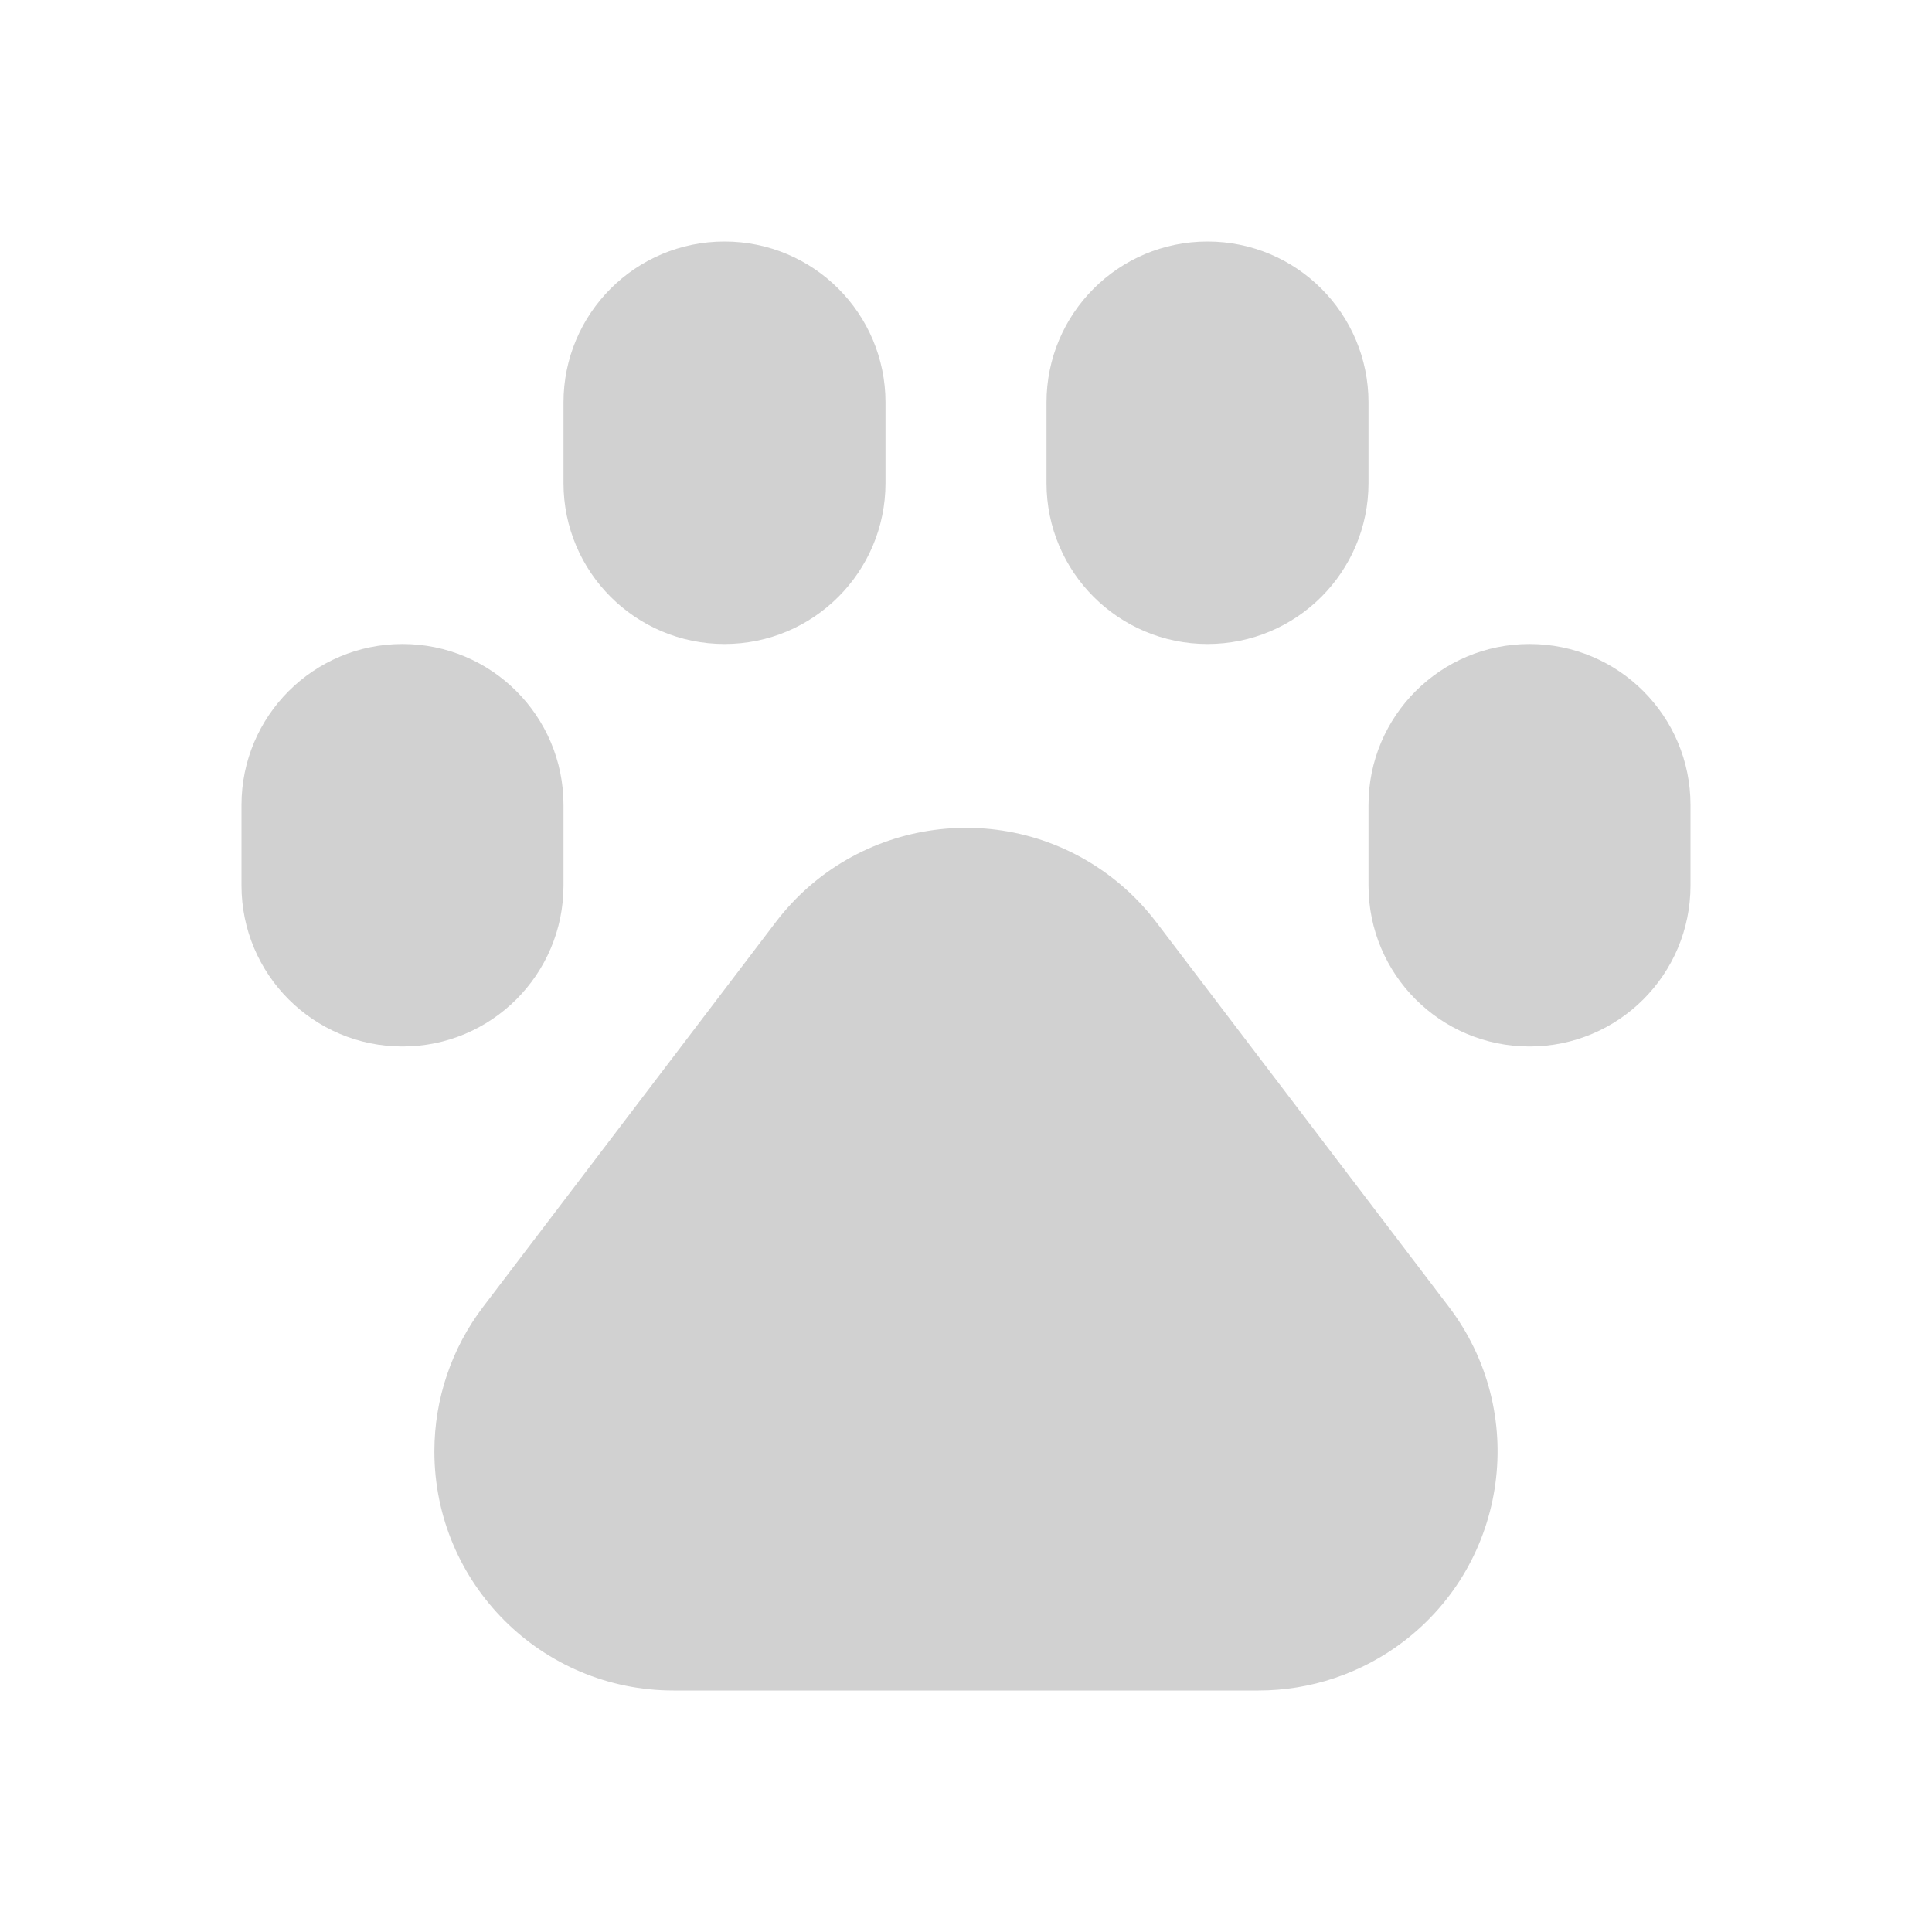 <svg xmlns="http://www.w3.org/2000/svg" viewBox="0 0 24 24" x="0px" y="0px" aria-hidden="true" width="24px" height="24px" style="fill:url(#CerosGradient_idd44739639);"><defs><linearGradient class="cerosgradient" data-cerosgradient="true" id="CerosGradient_idd44739639" gradientUnits="userSpaceOnUse" x1="50%" y1="100%" x2="50%" y2="0%"><stop offset="0%" stop-color="#D1D1D1"/><stop offset="100%" stop-color="#D1D1D1"/></linearGradient><linearGradient/></defs><path fill-rule="evenodd" d="M86.364,11.456 L89.997,16.232 C90.99,17.537 90.737,19.401 89.432,20.394 C88.915,20.787 88.283,21 87.634,21 L80.366,21 C78.726,21 77.396,19.67 77.396,18.03 C77.396,17.38 77.609,16.749 78.003,16.232 L81.636,11.456 C82.629,10.15 84.493,9.897 85.798,10.89 C86.011,11.052 86.202,11.243 86.364,11.456 L86.364,11.456 Z M81,3 C82.105,3 83,3.895 83,5 L83,6 C83,7.105 82.105,8 81,8 C79.895,8 79,7.105 79,6 L79,5 C79,3.895 79.895,3 81,3 Z M77,8 C78.105,8 79,8.895 79,10 L79,11 C79,12.105 78.105,13 77,13 C75.895,13 75,12.105 75,11 L75,10 C75,8.895 75.895,8 77,8 Z M87,3 C88.105,3 89,3.895 89,5 L89,6 C89,7.105 88.105,8 87,8 C85.895,8 85,7.105 85,6 L85,5 C85,3.895 85.895,3 87,3 Z M91,8 C92.105,8 93,8.895 93,10 L93,11 C93,12.105 92.105,13 91,13 C89.895,13 89,12.105 89,11 L89,10 C89,8.895 89.895,8 91,8 Z" transform="translate(-72)" style="fill:url(#CerosGradient_idd44739639);"/></svg>